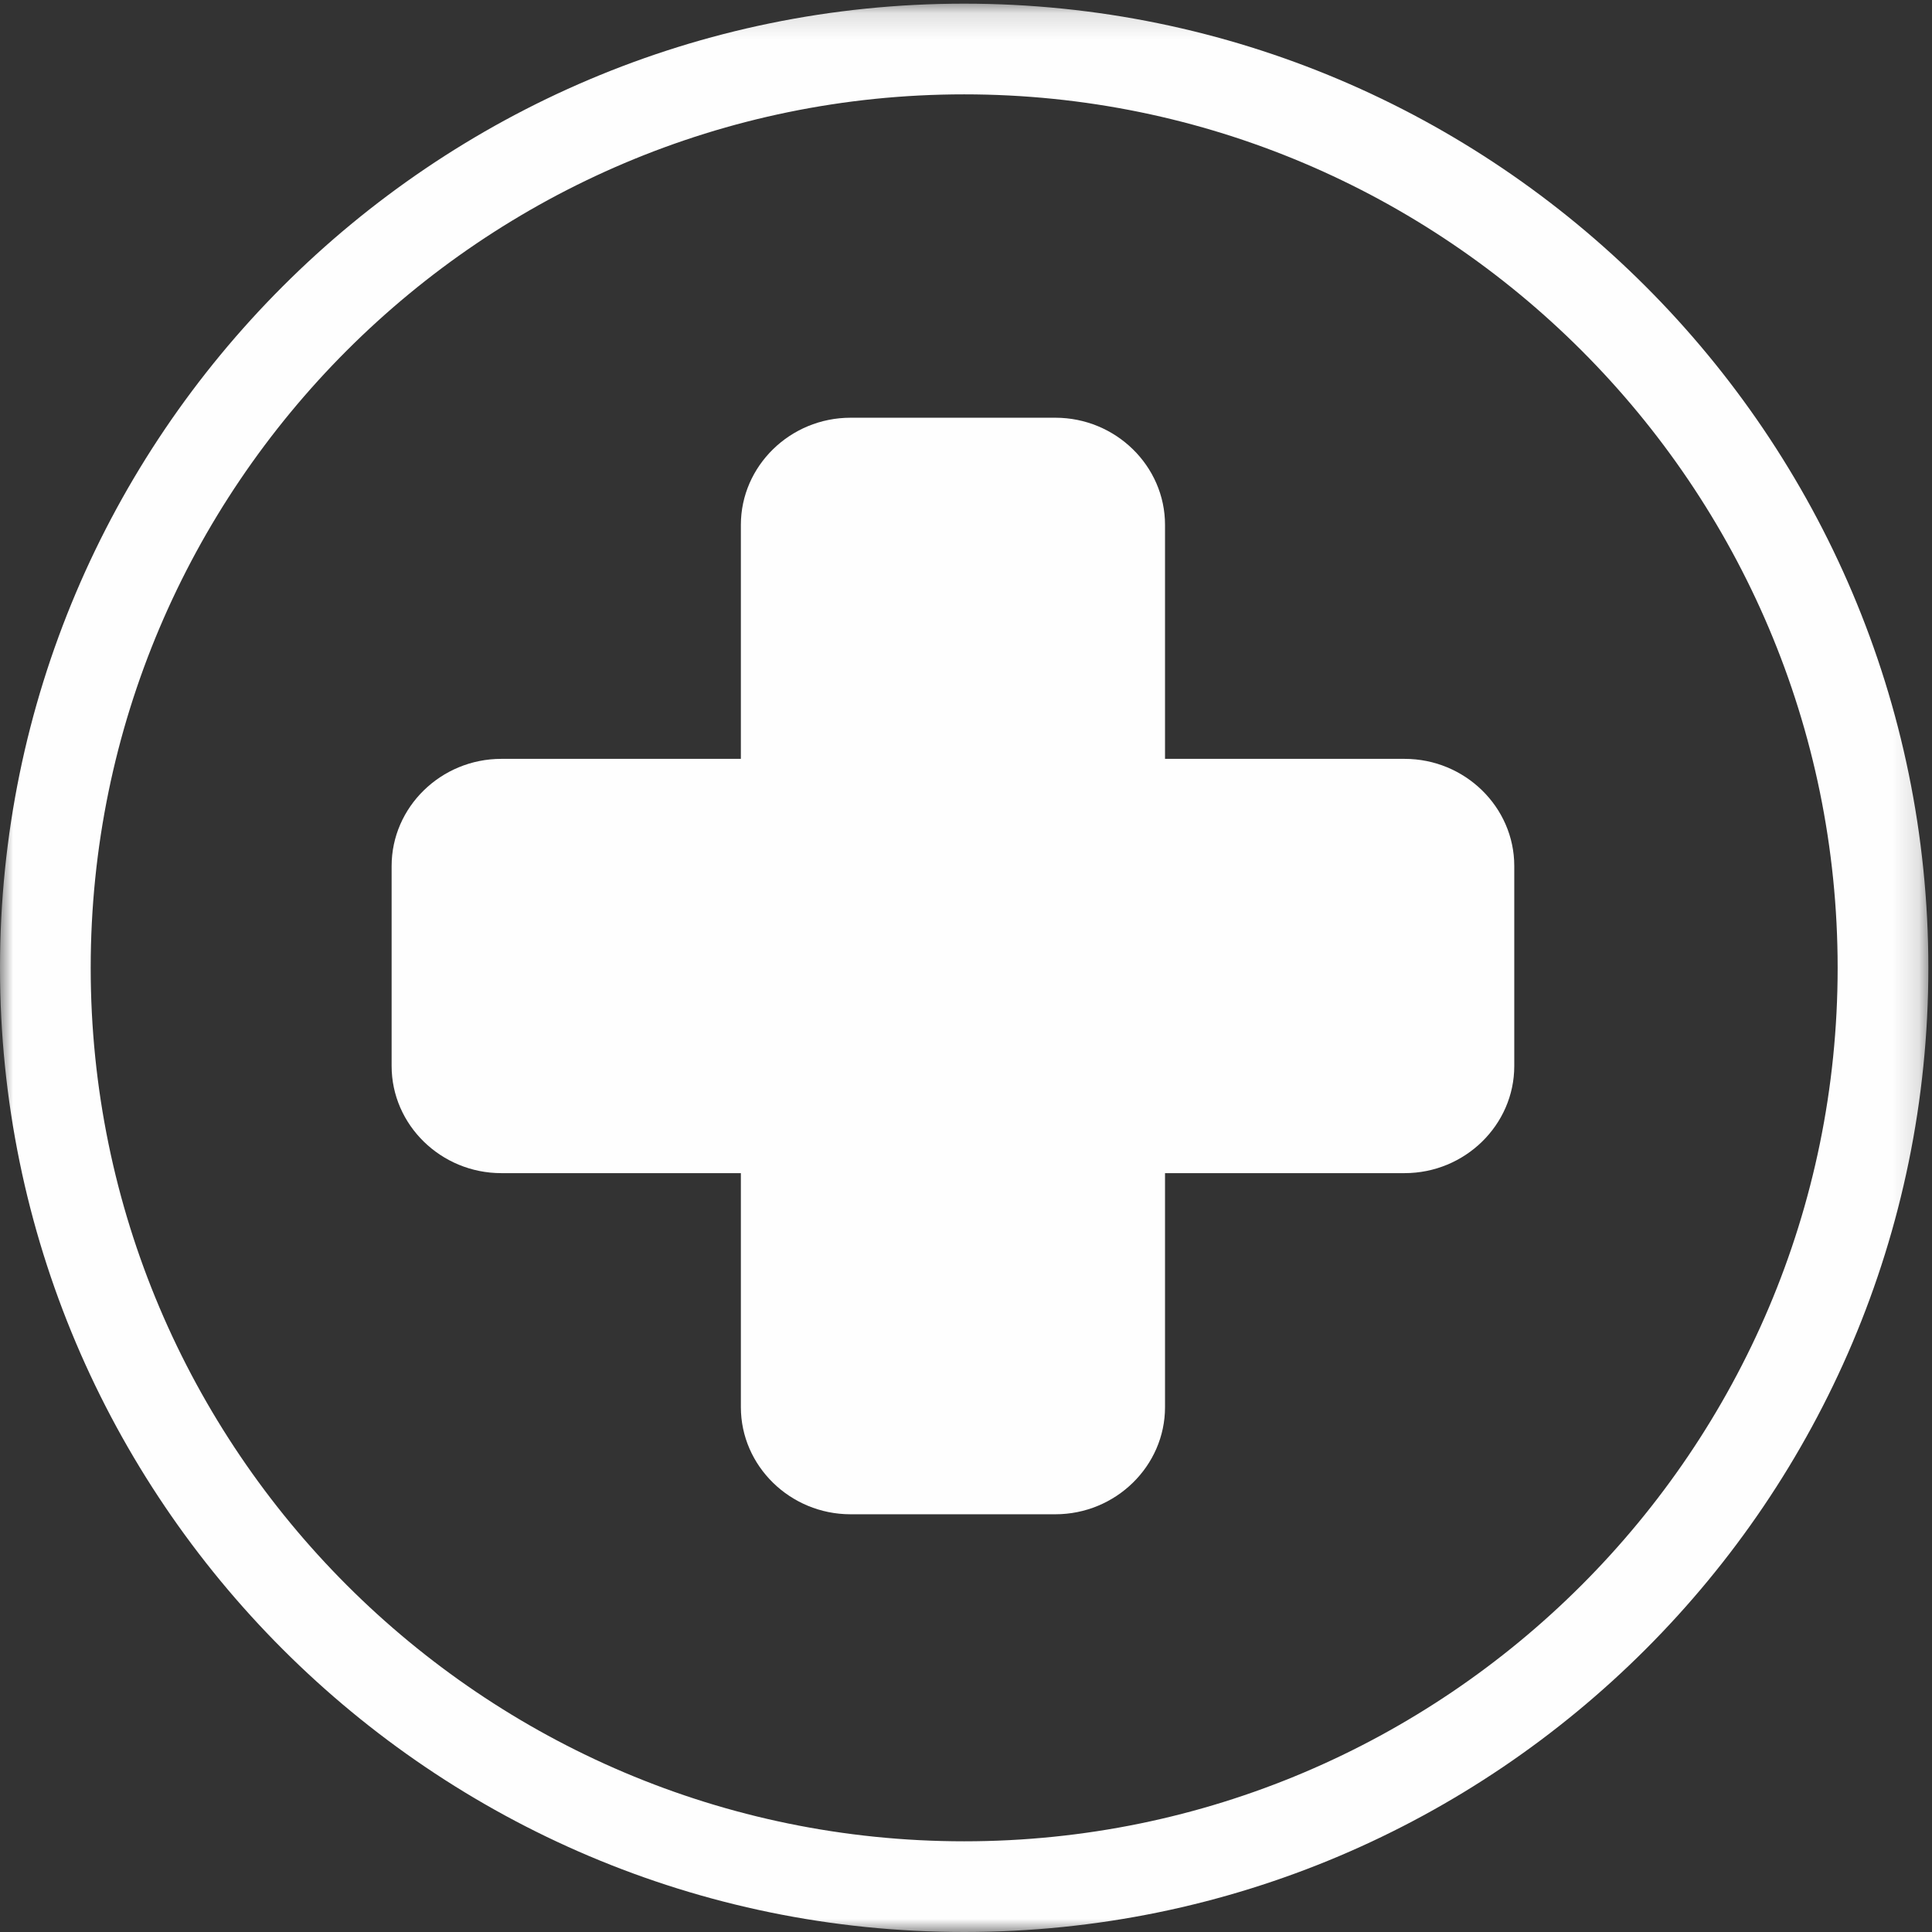 <?xml version="1.0" encoding="UTF-8"?> <svg xmlns="http://www.w3.org/2000/svg" xmlns:xlink="http://www.w3.org/1999/xlink" width="74px" height="74px" viewBox="0 0 74 74" version="1.1"><rect x="0" y="0" width="74" height="74" fill="#333333" stroke="none"/><title>Group 6</title><desc>Created with Sketch.</desc><defs><polygon id="path-1" points="0 0.14 73.86 0.14 73.86 74 0 74"></polygon></defs><g id="Welcome" stroke="none" stroke-width="1" fill="none" fill-rule="evenodd"><g id="BIL---Careers---Desktop-HD" transform="translate(-598, -1400)"><g id="Group-Copy-4" transform="translate(573, 1362)"><g id="Group-6" transform="translate(25, 38)"><g id="Group-3"><mask id="mask-2" fill="white"><use xlink:href="#path-1"></use></mask><g id="Clip-2"></g><path d="M36.93,70.526 C18.483,70.526 3.474,55.517 3.474,37.07 C3.474,18.622 18.483,3.614 36.93,3.614 C55.378,3.614 70.386,18.622 70.386,37.07 C70.386,55.517 55.378,70.526 36.93,70.526 M36.93,0.14 C16.567,0.14 -6.94835681e-05,16.707 -6.94835681e-05,37.07 C-6.94835681e-05,57.433 16.567,74 36.93,74 C57.293,74 73.86,57.433 73.86,37.07 C73.86,16.707 57.293,0.14 36.93,0.14" id="Fill-1" fill="#FEFEFE" mask="url(#mask-2)"></path></g><path d="M53.799,29.066 L44.623,29.066 L44.623,20.104 C44.623,17.847 42.733,16 40.422,16 L32.578,16 C30.267,16 28.377,17.847 28.377,20.104 L28.377,29.066 L19.201,29.066 C16.891,29.066 15,30.912 15,33.169 L15,40.831 C15,43.088 16.891,44.934 19.201,44.934 L28.377,44.934 L28.377,53.896 C28.377,56.153 30.267,58 32.578,58 L40.422,58 C42.733,58 44.623,56.153 44.623,53.896 L44.623,44.934 L53.799,44.934 C56.109,44.934 58,43.088 58,40.831 L58,33.169 C58,30.912 56.109,29.066 53.799,29.066" id="Fill-4" fill="#FEFEFE"></path></g></g></g></g></svg> 
